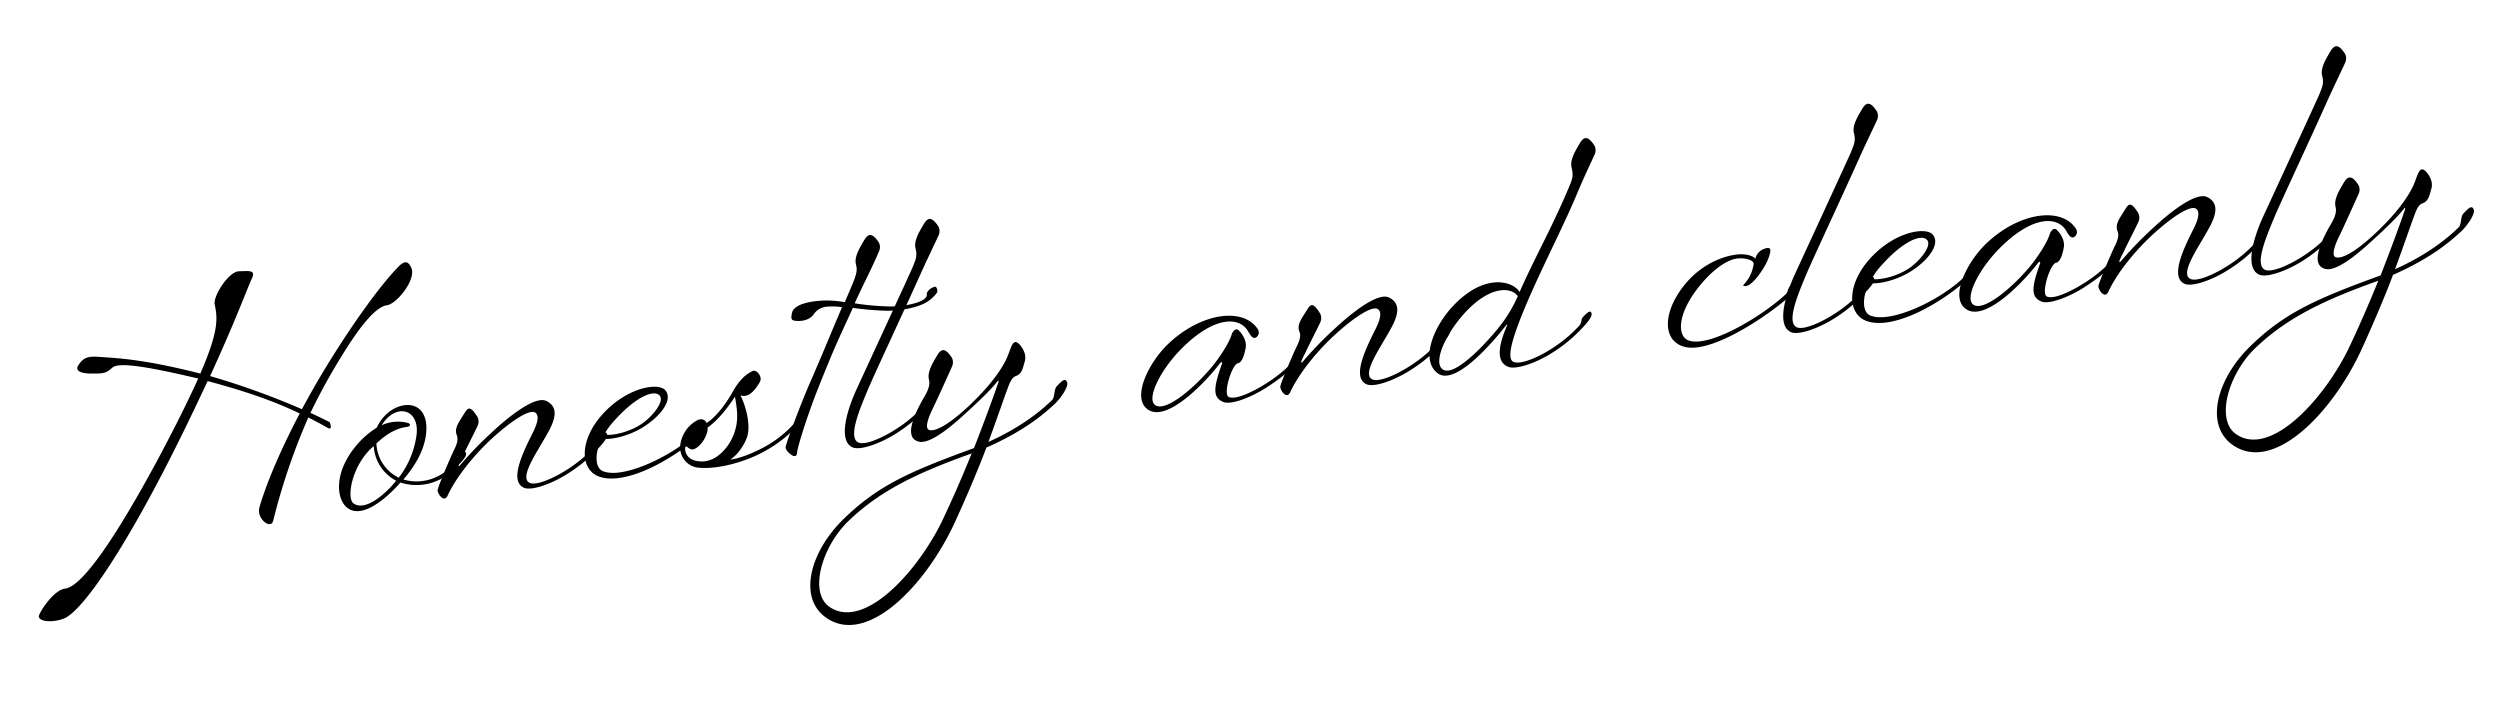 <svg xmlns="http://www.w3.org/2000/svg" xmlns:xlink="http://www.w3.org/1999/xlink" width="1089.725" height="315.231" viewBox="0 0 1089.725 315.231">
  <defs>
    <clipPath id="clip-path">
      <rect id="長方形_135" data-name="長方形 135" width="1075.121" height="185.59"/>
    </clipPath>
  </defs>
  <g id="グループ_180" data-name="グループ 180" transform="translate(0 131.024) rotate(-7)">
    <g id="グループ_178" data-name="グループ 178" transform="translate(0 0)" clip-path="url(#clip-path)">
      <path id="パス_459" data-name="パス 459" d="M177.674,14.566c-2.91,4.222-7.859,8-10.478,8-4.8,0-12.368,7.274-21.1,18.043a276.178,276.178,0,0,0-17.753,24.445c4.948,3.056,7.859,5.094,7.859,5.094s1.018,3.928-1.166,2.329c-1.018-.73-3.492-2.62-7.856-5.53a277.877,277.877,0,0,0-20.666,42.779c-1.454,3.931-7.274-1.744-5.239-6.547,4.222-9.894,12.371-24.009,22.41-38.415C111.9,57.2,99.241,51.382,85.562,45.852,78.869,56.473,72.176,67.1,62.57,81.212c-23.718,34.778-43.945,58.061-52.092,59.805-5.094,1.166-10.333,0-10.478-2.18,0-1.457,7.71-10.769,12.8-10.769,7.859.145,25.9-21.247,45.983-49.475C66.5,67.678,73.92,56.767,81.634,44.25c-19.791-7.277-33.176-11.5-36.523-9.312-3.2,2.183-3.931,2.183-9.606,1.457s-6.547-2.623-4.948-4.367c2.474-2.91,4.512-3.346,9.022-2.474C46.71,31.01,57.77,32.464,82.8,42.212,93.42,24.169,93.13,18.93,92.69,12.964,92.4,9.472,100.4-.422,104.916.014c4.658.436,7.42.291,5.239,3.782-2.474,3.931-9.315,17.462-23.282,40.017A333.334,333.334,0,0,1,124.852,63.02c5.675-8,11.5-15.714,18.625-24.3,11.205-13.534,22.41-25.466,30.269-31.868,1.6-1.308,3.782-2.91,5.091-1.018,1.457,2.18,1.6,4.655-1.163,8.731" transform="translate(0 0.001)"/>
      <path id="パス_460" data-name="パス 460" d="M73.5,54.11c7.129,3.2,15.714,1.744,21.971-3.495,1.454-1.308.727-2.18,2.329-3.492,2.329-1.89,4.073-2.471,4.219-1.018s-2.765,3.931-6.693,6.693A22.81,22.81,0,0,1,72.04,55.273C66.074,60.657,54,69.243,47.886,63.568c-4.367-4.073-4.367-15.278,5.966-25.611a37.969,37.969,0,0,1,10.911-7.713C71.75,18.6,89.793,18.456,85.72,35.627c-1.6,6.7-6.111,12.952-12.223,18.482m-3.2.145A18.217,18.217,0,0,1,62.437,38.1C51.959,44.94,47.74,59.2,50.651,61.823c4.8,4.364,14.988-2.913,19.642-7.568m7.568-22.7c-4.073,0-8.586,1.454-14.115,5.53A17.21,17.21,0,0,0,71.6,53.089a39.131,39.131,0,0,0,10.042-17.9c2.471-10.911-7.423-14.7-14.7-5.675a16.9,16.9,0,0,1,11.641.439c1.166.581.727,1.6-.727,1.6" transform="translate(91.527 44.71)"/>
      <path id="パス_461" data-name="パス 461" d="M103.453,37.439c3.2-4.8,3.492-7.423,2.038-8.586-2.038-1.6-9.167,1.457-18.482,7.859S68.093,52.281,63.144,60.282c-1.89,2.91-4.219-1.454-3.928-3.053.291-1.457,7.568-13.97,9.022-16.154S71,36.564,70.422,34.529c-.872-3.2,1.6-5.53,4.512-9.167,1.744-2.183,2.907-3.059,5.381,2.326a4.393,4.393,0,0,1-.436,3.931c-1.018,1.744-9.312,13.967-10.185,15.714-.294.581,0,.875.436.436A159.418,159.418,0,0,1,85.555,35.256c9.167-6.693,21.1-13.679,25.466-10.769,6.693,4.367.291,11.935-3.056,16.444-4.8,6.4-12.659,15.424-8.586,18.043,2.474,1.6,9.6-.291,16.441-3.492A59.988,59.988,0,0,0,129.5,46.751c1.6-1.454.727-2.474,2.329-3.782,2.329-1.893,3.492-2.329,3.637-.872s-2.038,3.637-5.675,6.547a63.78,63.78,0,0,1-13.531,8.437c-7.277,3.495-16.3,5.533-19.5,3.786-6.111-3.492.727-14.551,6.693-23.428" transform="translate(120.065 47.992)"/>
      <path id="パス_462" data-name="パス 462" d="M151.849,51.97c-2.474,4.509-5.966,7.42-8.292,8.437,3.053.148,9.6-1.163,16.587-4.073A48.958,48.958,0,0,0,173.823,47.6c1.6-1.454.727-2.474,2.329-3.782,2.326-1.893,3.492-2.329,3.637-.872s-2.038,3.782-5.675,6.693a55.987,55.987,0,0,1-13.534,8.292c-9.022,4.076-22.262,6.26-30.993,4.367a8.825,8.825,0,0,1-7.132-8.44c-11.932,6.4-27.646,11.35-36.523,6.987-8-4.076-6.841-16.88,5.091-27.068,12.223-10.33,25.611-10.475,28.085-6.838,2.91,4.222-2.62,10.333-10.33,14.261-7.277,3.782-16.154,4.509-19.5,3.346-3.64,4.658-5.094,12.077-1.457,14.115,6.55,3.782,22.556-.291,34.778-6.693a14.255,14.255,0,0,1,8.876-10.333c1.893-.581,3.349.145,3.785,1.747,3.928-1.893,8.876-6.547,12.8-11.932,3.637-4.948,6.547-6.987,9.894-8.149,1.747-.584,4.222,3.056,2.474,5.236-3.492,4.512-6.257,5.966-9.022,4.658,1.747,4.948,3.056,13.825.436,18.773m-35.36-22.846c-1.747-3.059-9.748-1.457-20.808,8.149A31.8,31.8,0,0,0,90.3,42.948c3.637,1.018,11.35.288,17.316-2.913,4.8-2.62,10.478-8.146,8.876-10.911M130.75,59.68c7.129,1.166,13.243-5.236,15.714-10.039,2.91-5.53,2.768-10.333,2.474-16.154-4.219,4.948-8.728,9.312-13.531,11.932.291,2.038-3.056,7.568-6.987,8.586-1.163.291-2.329-.727-2.765-1.308-.436-.436-1.018-.291-1.018.581-.291,2.038.581,5.53,6.111,6.4" transform="translate(163.93 47.141)"/>
      <path id="パス_463" data-name="パス 463" d="M177.476,36.514c2.183-1.308.872-2.183,2.035-3.2a5.136,5.136,0,0,1,3.349-1.6c.727,0,1.163,2.035.436,2.765a15.88,15.88,0,0,1-4.948,3.489c-4.219,1.893-11.5,2.332-17.462,1.6a128.891,128.891,0,0,1-14.7-3.056c-7.859,12.807-9.894,15.714-19.355,33.034C121.45,79.3,114.9,93.412,114.321,96.322c-.727,3.492-4.945-1.457-4.658-3.056.294-1.457,8-16.444,13.97-26.629,7.277-12.226,12.516-21.829,17.9-31a26.727,26.727,0,0,0-6.4-1.021,7.514,7.514,0,0,0-6.257,2.62c-1.89,2.038-4.8,2.329-6.984,2.038-3.2-.436-3.2-1.163-2.329-3.782,1.454-4.367,11.06-4.076,15.133-3.64a47.364,47.364,0,0,1,8.295,1.747c6.547-11.205,7.277-12.368,6.838-15.714S152.3,10.9,154.775,7.7s4.219-1.89,6.111,1.893a4.4,4.4,0,0,1-.436,3.928c-3.928,6.841-8.731,13.679-13.243,21.1a111.84,111.84,0,0,0,14.845,3.2c5.236.727,12.368.436,15.424-1.311" transform="translate(222.414 11.956)"/>
      <path id="パス_464" data-name="パス 464" d="M125.9,74.265c4.509-7.277,29.394-47.44,30.7-49.766,1.747-3.2,2.62-4.512,2.184-7.859s2.474-6.984,4.948-10.188,4.219-1.89,6.111,1.893a4.4,4.4,0,0,1-.436,3.931c-1.021,1.744-6.111,9.6-9.458,15.133-12.807,21.1-26.047,42.052-29.833,48.748-4.8,8.44-10.475,18.77-6.4,21.39,2.474,1.6,9.6-.291,16.441-3.492a60.134,60.134,0,0,0,13.682-8.731c1.6-1.457.727-2.474,2.326-3.786,2.329-1.89,3.492-2.326,3.637-.872s-2.035,3.492-5.675,6.4A62.1,62.1,0,0,1,140.6,95.654c-7.277,3.492-16.3,5.53-19.5,3.786-6.111-3.495-.872-16.008,4.8-25.175" transform="translate(240.084 9.422)"/>
      <path id="パス_465" data-name="パス 465" d="M173.142,35.618c-.436-3.346,2.474-6.984,4.948-10.185s4.219-1.893,6.111,1.89a4.392,4.392,0,0,1-.439,3.931C182.745,33,175.471,44.93,173.578,47.84c-3.2,4.8-4.655,8.44-3.2,9.461s6.547.581,18.189-7.859c9.606-6.987,16.008-13.534,19.355-18.918,2.184-3.637,3.346-7.71,5.385-6.257,1.018.73,3.928,4.948,2.184,8.731-1.021,2.329-1.747,5.094-4.512,5.675-2.184.436-3.346,3.2-4.948,6.257-1.163,2.183-4.8,9.751-10.478,20.808,16.444-5.091,25.9-11.787,29.687-14.7,1.6-1.163,1.308-4.509,2.91-5.821,2.329-1.89,4.219-3.492,4.655-.872.291,1.457-2.91,5.821-6.693,8.586-3.492,2.474-12.8,9.458-31.723,15.133-4.8,9.17-11.787,21.247-18.189,31.577-16.3,25.757-44.381,47.876-60.244,33.47-11.2-10.188-3.346-29.542,13.1-41.91,16.732-12.659,31.141-16.88,59.95-23.573,5.53-10.33,10.624-20.081,14.115-27.356.145-.436,0-.73-.436-.291-2.329,2.326-5.675,5.094-12.513,10.039-5.094,3.64-18.773,13.97-24.591,11.932-7.568-2.617,1.454-14.7,3.489-17.607,1.6-2.18,4.512-5.381,4.076-8.731m-55,93.13c13.389,11.641,39-9.748,52.821-30.7,5.384-8.44,11.787-19.209,16.735-28.231-23.864,5.385-41.18,10.914-56.895,22.7-12.953,9.748-21.1,28.958-12.662,36.232" transform="translate(224.567 47.921)"/>
      <path id="パス_466" data-name="パス 466" d="M198.059,44.276c.291-.581-.145-1.018-.727-.439-7.277,7.423-25.32,22.268-33.176,16.735s2.18-21.1,12.513-28.373c15.714-11.205,33.758-11.205,38.706-1.021a2.569,2.569,0,0,1-1.166,3.495c-1.454.581-2.18-.875-3.053-2.91-2.91-7.132-13.825-8.586-29.394,3.492-10.914,8.44-18.482,20.372-14.7,23.428,4.8,3.928,21.535-8.149,28.955-16.154,6.55-6.984,7.859-10.621,7.859-10.621s1.747-3.2,3.346-1.021,2.765,5.094,1.893,7.859c-.585,1.893-2.038,5.966-4.073,6.111-2.765.145-8.3,12.662-5.824,14.115,2.474,1.6,9.606-.436,16.444-3.637a61.076,61.076,0,0,0,13.679-8.586c1.6-1.457.727-2.474,2.329-3.785,2.326-1.89,3.492-2.326,3.637-.872s-2.184,3.346-5.675,6.4c-2.183,1.893-6.111,4.8-13.679,8.44-7.274,3.492-16.15,5.675-19.352,3.931-4.367-2.474-3.64-6.55,1.454-16.59" transform="translate(327.269 47.997)"/>
      <path id="パス_467" data-name="パス 467" d="M225.649,37.439c3.2-4.8,3.492-7.423,2.038-8.586-2.038-1.6-9.167,1.457-18.482,7.859s-18.915,15.569-23.864,23.57c-1.89,2.91-4.219-1.454-3.928-3.053.291-1.457,7.568-13.97,9.022-16.154s2.765-4.512,2.183-6.547c-.872-3.2,1.6-5.53,4.512-9.167,1.744-2.183,2.907-3.059,5.382,2.326a4.393,4.393,0,0,1-.436,3.931c-1.018,1.744-9.312,13.967-10.185,15.714-.294.581,0,.875.436.436a159.407,159.407,0,0,1,15.424-12.513c9.167-6.693,21.1-13.679,25.466-10.769,6.693,4.367.291,11.935-3.056,16.444-4.8,6.4-12.659,15.424-8.586,18.043,2.474,1.6,9.6-.291,16.441-3.492A59.988,59.988,0,0,0,251.7,46.751c1.6-1.454.727-2.474,2.329-3.782,2.329-1.893,3.492-2.329,3.637-.872s-2.038,3.637-5.675,6.547a63.779,63.779,0,0,1-13.531,8.437c-7.277,3.495-16.3,5.533-19.5,3.786-6.111-3.492.727-14.551,6.693-23.428" transform="translate(367.928 47.992)"/>
      <path id="パス_468" data-name="パス 468" d="M238.535,81.345c.148-.145-.145-.291-.291-.145-8.292,8.295-25.757,23.573-32.3,17.316-6.838-6.547.294-19.933,9.9-28.082,15.569-13.1,27.5-7.859,29.83-2.765,8.582-14.406,17.313-25.9,27.21-43.218,1.747-3.056,2.326-4.512,1.893-7.859s2.471-6.984,4.948-10.185,4.219-1.893,6.108,1.89a4.4,4.4,0,0,1-.433,3.928c-1.021,1.747-5.969,9.461-9.17,15.133-7.856,13.825-18.043,28.522-27.21,44.094-10.478,17.9-12.368,24.736-9.6,26.193,2.617,1.454,9.748-.291,16.59-3.492a60.128,60.128,0,0,0,13.676-8.731c1.6-1.457.727-2.474,2.329-3.786,2.326-1.89,3.492-2.326,3.637-.872s-2.038,3.637-5.675,6.547a63.671,63.671,0,0,1-13.534,8.44c-7.274,3.492-16.3,5.385-19.5,3.782-5.53-2.765-3.056-10.33,1.6-18.189m-1.89-1.308a63.37,63.37,0,0,0,8-10.624c-2.184-4.364-11.641-6.4-24.594,5.094-9.022,8-15.569,19.061-11.787,22.556,5.094,4.655,23.428-11.79,28.376-17.026" transform="translate(412.231 9.325)"/>
      <path id="パス_469" data-name="パス 469" d="M283.6,23.664c3.343-.727,3.056.875,1.308,4.364s-8.149,11.06-11.347,10.769,2.326-1.018,4.655-9.022c.436-1.454-2.474-3.2-6.547-3.346-5.239-.145-12.807,4.364-19.645,11.5-9.606,10.039-10.624,19.061-5.966,21.39,8.44,4.222,32.449-6.257,44.236-14.7,1.6-1.163,1.018-2.18,2.62-3.492,2.329-1.89,3.783-2.183,3.928-.727s-2.91,3.928-6.838,6.547c-11.641,7.568-35.217,18.918-45.835,14.988-9.315-3.492-8.3-15.569,2.617-26.483,8.295-8.295,18.334-10.911,25.027-10.769,3.931.145,6.55,1.457,7.426,2.768a6.151,6.151,0,0,1,4.364-3.786" transform="translate(482.418 47.652)"/>
      <path id="パス_470" data-name="パス 470" d="M261.984,74.265c4.509-7.277,29.394-47.44,30.7-49.766,1.747-3.2,2.62-4.512,2.18-7.859s2.477-6.984,4.948-10.188,4.222-1.89,6.114,1.893a4.391,4.391,0,0,1-.439,3.931c-1.018,1.744-6.108,9.6-9.458,15.133-12.8,21.1-26.044,42.052-29.83,48.748-4.8,8.44-10.475,18.77-6.405,21.39,2.477,1.6,9.606-.291,16.444-3.492a60.136,60.136,0,0,0,13.682-8.731c1.6-1.457.727-2.474,2.326-3.786,2.329-1.89,3.492-2.326,3.637-.872s-2.038,3.492-5.675,6.4a62.1,62.1,0,0,1-13.531,8.586c-7.277,3.492-16.3,5.53-19.5,3.786-6.111-3.495-.872-16.008,4.8-25.175" transform="translate(516.114 9.422)"/>
      <path id="パス_471" data-name="パス 471" d="M292.573,40.169c-7.274,3.782-16.151,4.512-19.5,3.346-3.64,4.658-5.094,12.08-1.457,14.115,8.44,4.8,32.159-3.056,43.8-12.513,1.6-1.311,1.166-2.91,2.765-4.219,2.329-1.893,3.782-2.183,3.931-.73s-3.059,4.512-6.987,7.277c-11.787,8.292-34.051,18.043-45.4,12.368-8-4.076-6.838-16.88,5.1-27.065,12.223-10.333,25.608-10.478,28.082-6.841,2.91,4.222-2.62,10.333-10.333,14.261m7.713-12.077c-1.744-3.056-9.752-1.454-20.808,8.149a31.55,31.55,0,0,0-5.381,5.675c3.637,1.018,11.347.291,17.313-2.91,4.8-2.62,10.475-8.149,8.876-10.914" transform="translate(536.745 48.172)"/>
      <path id="パス_472" data-name="パス 472" d="M316.7,44.276c.291-.581-.145-1.018-.727-.439C308.694,51.259,290.651,66.1,282.8,60.571s2.18-21.1,12.513-28.373c15.714-11.205,33.758-11.205,38.706-1.021a2.57,2.57,0,0,1-1.163,3.495c-1.454.581-2.184-.875-3.059-2.91-2.91-7.132-13.822-8.586-29.391,3.492-10.914,8.44-18.479,20.372-14.7,23.428,4.8,3.928,21.535-8.149,28.955-16.154,6.547-6.984,7.859-10.621,7.859-10.621s1.747-3.2,3.346-1.021,2.765,5.094,1.893,7.859c-.581,1.893-2.038,5.966-4.073,6.111-2.765.145-8.3,12.662-5.821,14.115,2.471,1.6,9.6-.436,16.441-3.637a61.079,61.079,0,0,0,13.679-8.586c1.6-1.457.727-2.474,2.329-3.785,2.326-1.89,3.492-2.326,3.637-.872s-2.184,3.346-5.675,6.4c-2.183,1.893-6.111,4.8-13.679,8.44-7.274,3.492-16.15,5.675-19.351,3.931-4.367-2.474-3.64-6.55,1.454-16.59" transform="translate(567.918 47.997)"/>
      <path id="パス_473" data-name="パス 473" d="M344.287,37.439c3.2-4.8,3.492-7.423,2.038-8.586-2.038-1.6-9.167,1.457-18.482,7.859s-18.915,15.569-23.864,23.57c-1.893,2.91-4.219-1.454-3.928-3.053.291-1.457,7.568-13.97,9.022-16.154s2.765-4.512,2.183-6.547c-.872-3.2,1.6-5.53,4.509-9.167,1.747-2.183,2.91-3.059,5.385,2.326a4.393,4.393,0,0,1-.436,3.931C319.7,33.363,311.4,45.586,310.53,47.333c-.291.581,0,.875.436.436A159.407,159.407,0,0,1,326.39,35.256c9.167-6.693,21.1-13.679,25.466-10.769,6.693,4.367.291,11.935-3.059,16.444-4.8,6.4-12.656,15.424-8.583,18.043,2.474,1.6,9.6-.291,16.441-3.492a60.023,60.023,0,0,0,13.682-8.731c1.6-1.454.727-2.474,2.326-3.782,2.329-1.893,3.492-2.329,3.637-.872s-2.038,3.637-5.675,6.547a63.692,63.692,0,0,1-13.531,8.437c-7.277,3.495-16.3,5.533-19.5,3.786-6.114-3.492.727-14.551,6.693-23.428" transform="translate(608.577 47.992)"/>
      <path id="パス_474" data-name="パス 474" d="M329.88,74.265c4.512-7.277,29.394-47.44,30.705-49.766,1.747-3.2,2.62-4.512,2.18-7.859s2.477-6.984,4.948-10.188,4.222-1.89,6.114,1.893a4.391,4.391,0,0,1-.439,3.931c-1.018,1.744-6.111,9.6-9.458,15.133-12.8,21.1-26.047,42.052-29.83,48.748-4.8,8.44-10.475,18.77-6.405,21.39,2.477,1.6,9.606-.291,16.444-3.492a60.1,60.1,0,0,0,13.679-8.731c1.6-1.457.727-2.474,2.329-3.786,2.329-1.89,3.489-2.326,3.637-.872s-2.038,3.492-5.675,6.4a62.18,62.18,0,0,1-13.531,8.586c-7.277,3.492-16.3,5.53-19.5,3.786-6.114-3.495-.875-16.008,4.8-25.175" transform="translate(653.838 9.422)"/>
      <path id="パス_475" data-name="パス 475" d="M377.122,35.618c-.436-3.346,2.471-6.984,4.948-10.185s4.219-1.893,6.108,1.89a4.4,4.4,0,0,1-.433,3.931C386.725,33,379.451,44.93,377.558,47.84c-3.2,4.8-4.655,8.44-3.2,9.461s6.547.581,18.189-7.859c9.606-6.987,16.008-13.534,19.352-18.918,2.183-3.637,3.349-7.71,5.388-6.257,1.018.73,3.928,4.948,2.183,8.731-1.017,2.329-1.747,5.094-4.512,5.675-2.18.436-3.346,3.2-4.948,6.257-1.163,2.183-4.8,9.751-10.478,20.808,16.444-5.091,25.9-11.787,29.688-14.7,1.6-1.163,1.308-4.509,2.91-5.821,2.329-1.89,4.222-3.492,4.655-.872.294,1.457-2.91,5.821-6.693,8.586-3.492,2.474-12.8,9.458-31.72,15.133-4.8,9.17-11.79,21.247-18.192,31.577-16.3,25.757-44.381,47.876-60.244,33.47-11.205-10.188-3.346-29.542,13.1-41.91,16.735-12.659,31.141-16.88,59.95-23.573C398.515,57.3,403.605,47.55,407.1,40.275c.142-.436,0-.73-.439-.291-2.329,2.326-5.675,5.094-12.513,10.039-5.091,3.64-18.773,13.97-24.594,11.932-7.565-2.617,1.457-14.7,3.492-17.607,1.6-2.18,4.512-5.381,4.076-8.731m-55,93.13c13.389,11.641,39-9.748,52.822-30.7,5.384-8.44,11.786-19.209,16.735-28.231-23.864,5.385-41.18,10.914-56.895,22.7-12.953,9.748-21.1,28.958-12.662,36.232" transform="translate(638.318 47.921)"/>
    </g>
  </g>
</svg>
